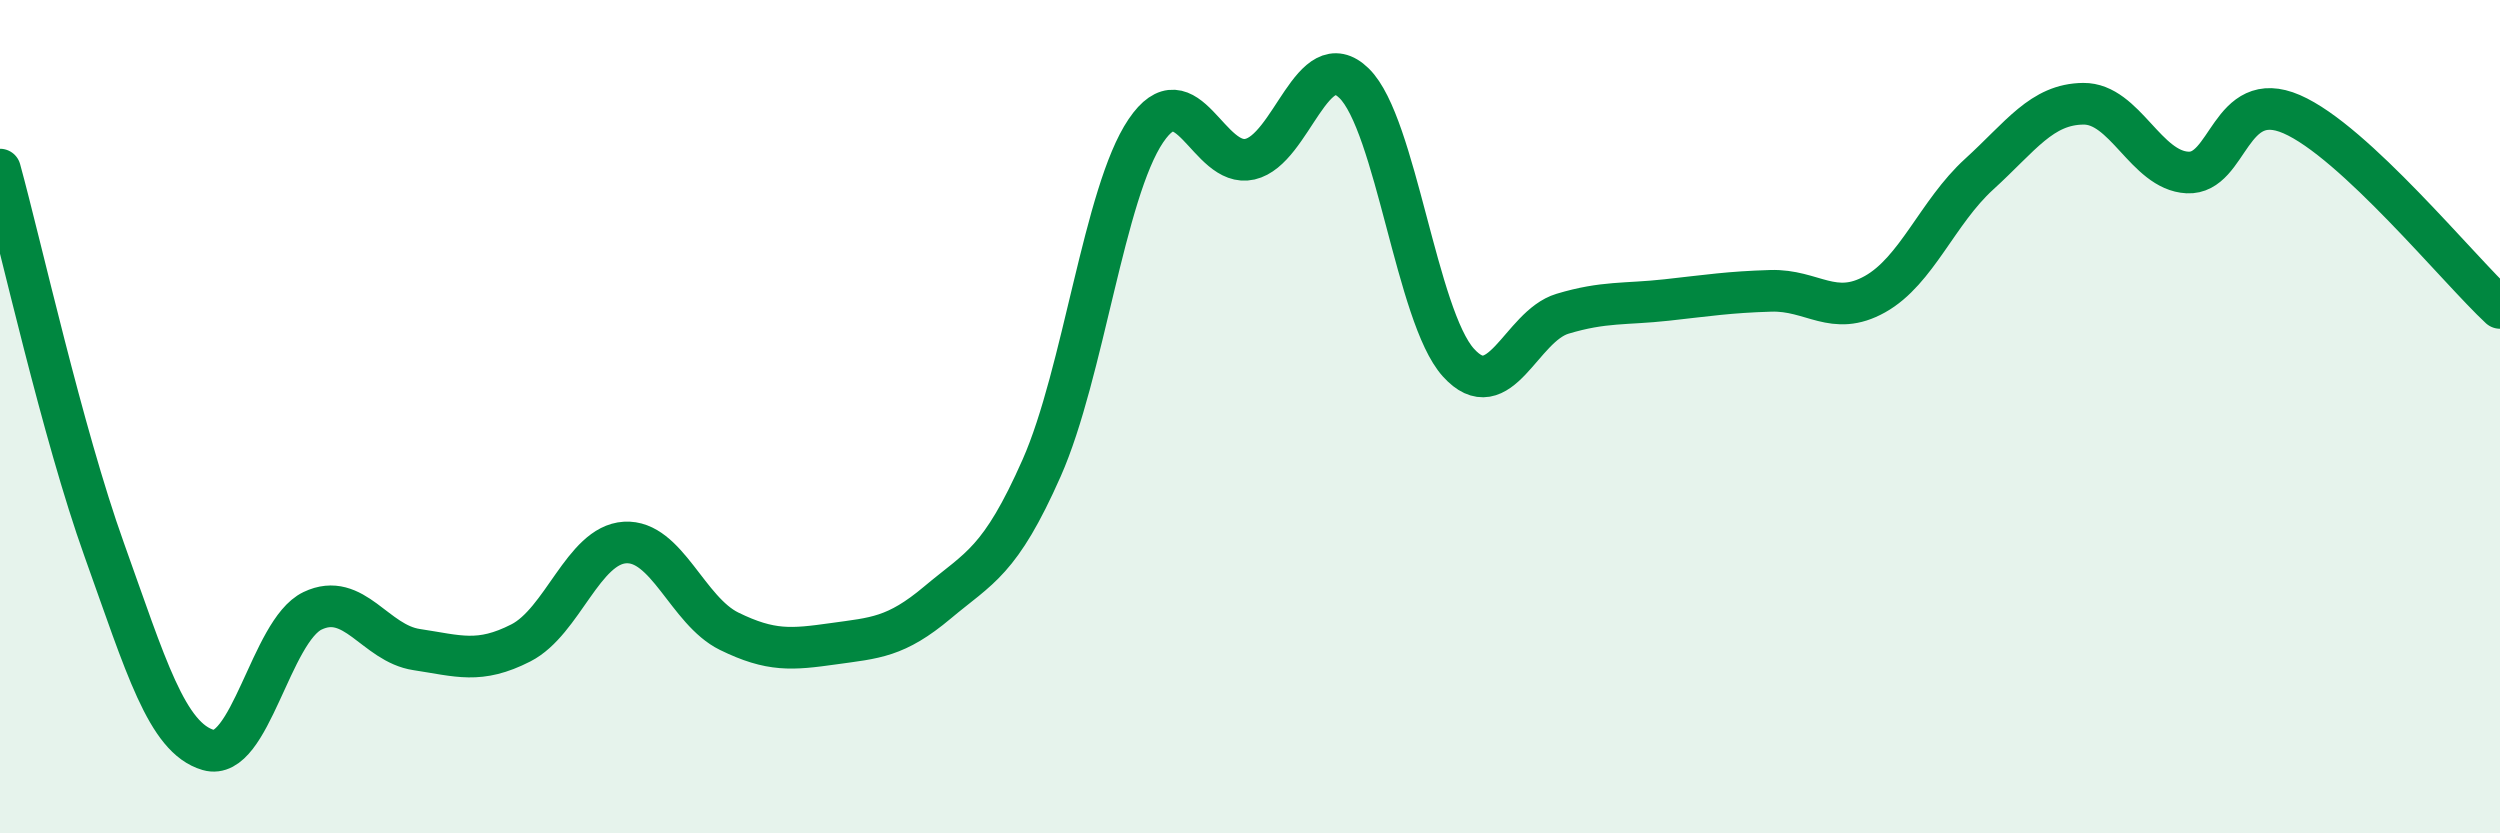 
    <svg width="60" height="20" viewBox="0 0 60 20" xmlns="http://www.w3.org/2000/svg">
      <path
        d="M 0,4.07 C 0.5,5.89 1.5,10.4 2.5,13.19 C 3.5,15.98 4,17.71 5,18 C 6,18.29 6.5,15.14 7.5,14.66 C 8.5,14.18 9,15.44 10,15.59 C 11,15.74 11.5,15.94 12.5,15.43 C 13.5,14.92 14,13.08 15,13.02 C 16,12.96 16.5,14.66 17.5,15.15 C 18.5,15.64 19,15.59 20,15.45 C 21,15.31 21.5,15.3 22.5,14.46 C 23.5,13.62 24,13.49 25,11.23 C 26,8.97 26.5,4.62 27.5,3.14 C 28.5,1.66 29,4.05 30,3.82 C 31,3.59 31.5,1.02 32.5,2 C 33.5,2.98 34,7.59 35,8.7 C 36,9.81 36.5,7.83 37.5,7.53 C 38.5,7.23 39,7.31 40,7.2 C 41,7.09 41.5,7.01 42.5,6.98 C 43.5,6.95 44,7.62 45,7.06 C 46,6.5 46.5,5.09 47.5,4.18 C 48.5,3.27 49,2.5 50,2.49 C 51,2.48 51.5,4.09 52.5,4.14 C 53.5,4.19 53.5,2.09 55,2.74 C 56.5,3.39 59,6.46 60,7.39L60 20L0 20Z"
        fill="#008740"
        opacity="0.1"
        stroke-linecap="round"
        stroke-linejoin="round"
      />
      <path
        d="M 0,4.07 C 0.5,5.89 1.5,10.4 2.5,13.19 C 3.5,15.98 4,17.71 5,18 C 6,18.29 6.5,15.14 7.5,14.66 C 8.5,14.18 9,15.44 10,15.59 C 11,15.74 11.5,15.94 12.5,15.43 C 13.5,14.92 14,13.08 15,13.02 C 16,12.96 16.5,14.66 17.5,15.15 C 18.5,15.64 19,15.59 20,15.45 C 21,15.31 21.5,15.3 22.5,14.46 C 23.5,13.62 24,13.49 25,11.23 C 26,8.97 26.5,4.62 27.5,3.14 C 28.5,1.66 29,4.05 30,3.82 C 31,3.59 31.5,1.02 32.5,2 C 33.5,2.98 34,7.59 35,8.7 C 36,9.81 36.5,7.83 37.5,7.53 C 38.5,7.23 39,7.31 40,7.2 C 41,7.09 41.5,7.01 42.5,6.98 C 43.5,6.95 44,7.62 45,7.06 C 46,6.5 46.5,5.09 47.5,4.18 C 48.5,3.27 49,2.5 50,2.49 C 51,2.48 51.5,4.09 52.5,4.14 C 53.5,4.19 53.5,2.09 55,2.74 C 56.5,3.39 59,6.46 60,7.39"
        stroke="#008740"
        stroke-width="1"
        fill="none"
        stroke-linecap="round"
        stroke-linejoin="round"
      />
    </svg>
  